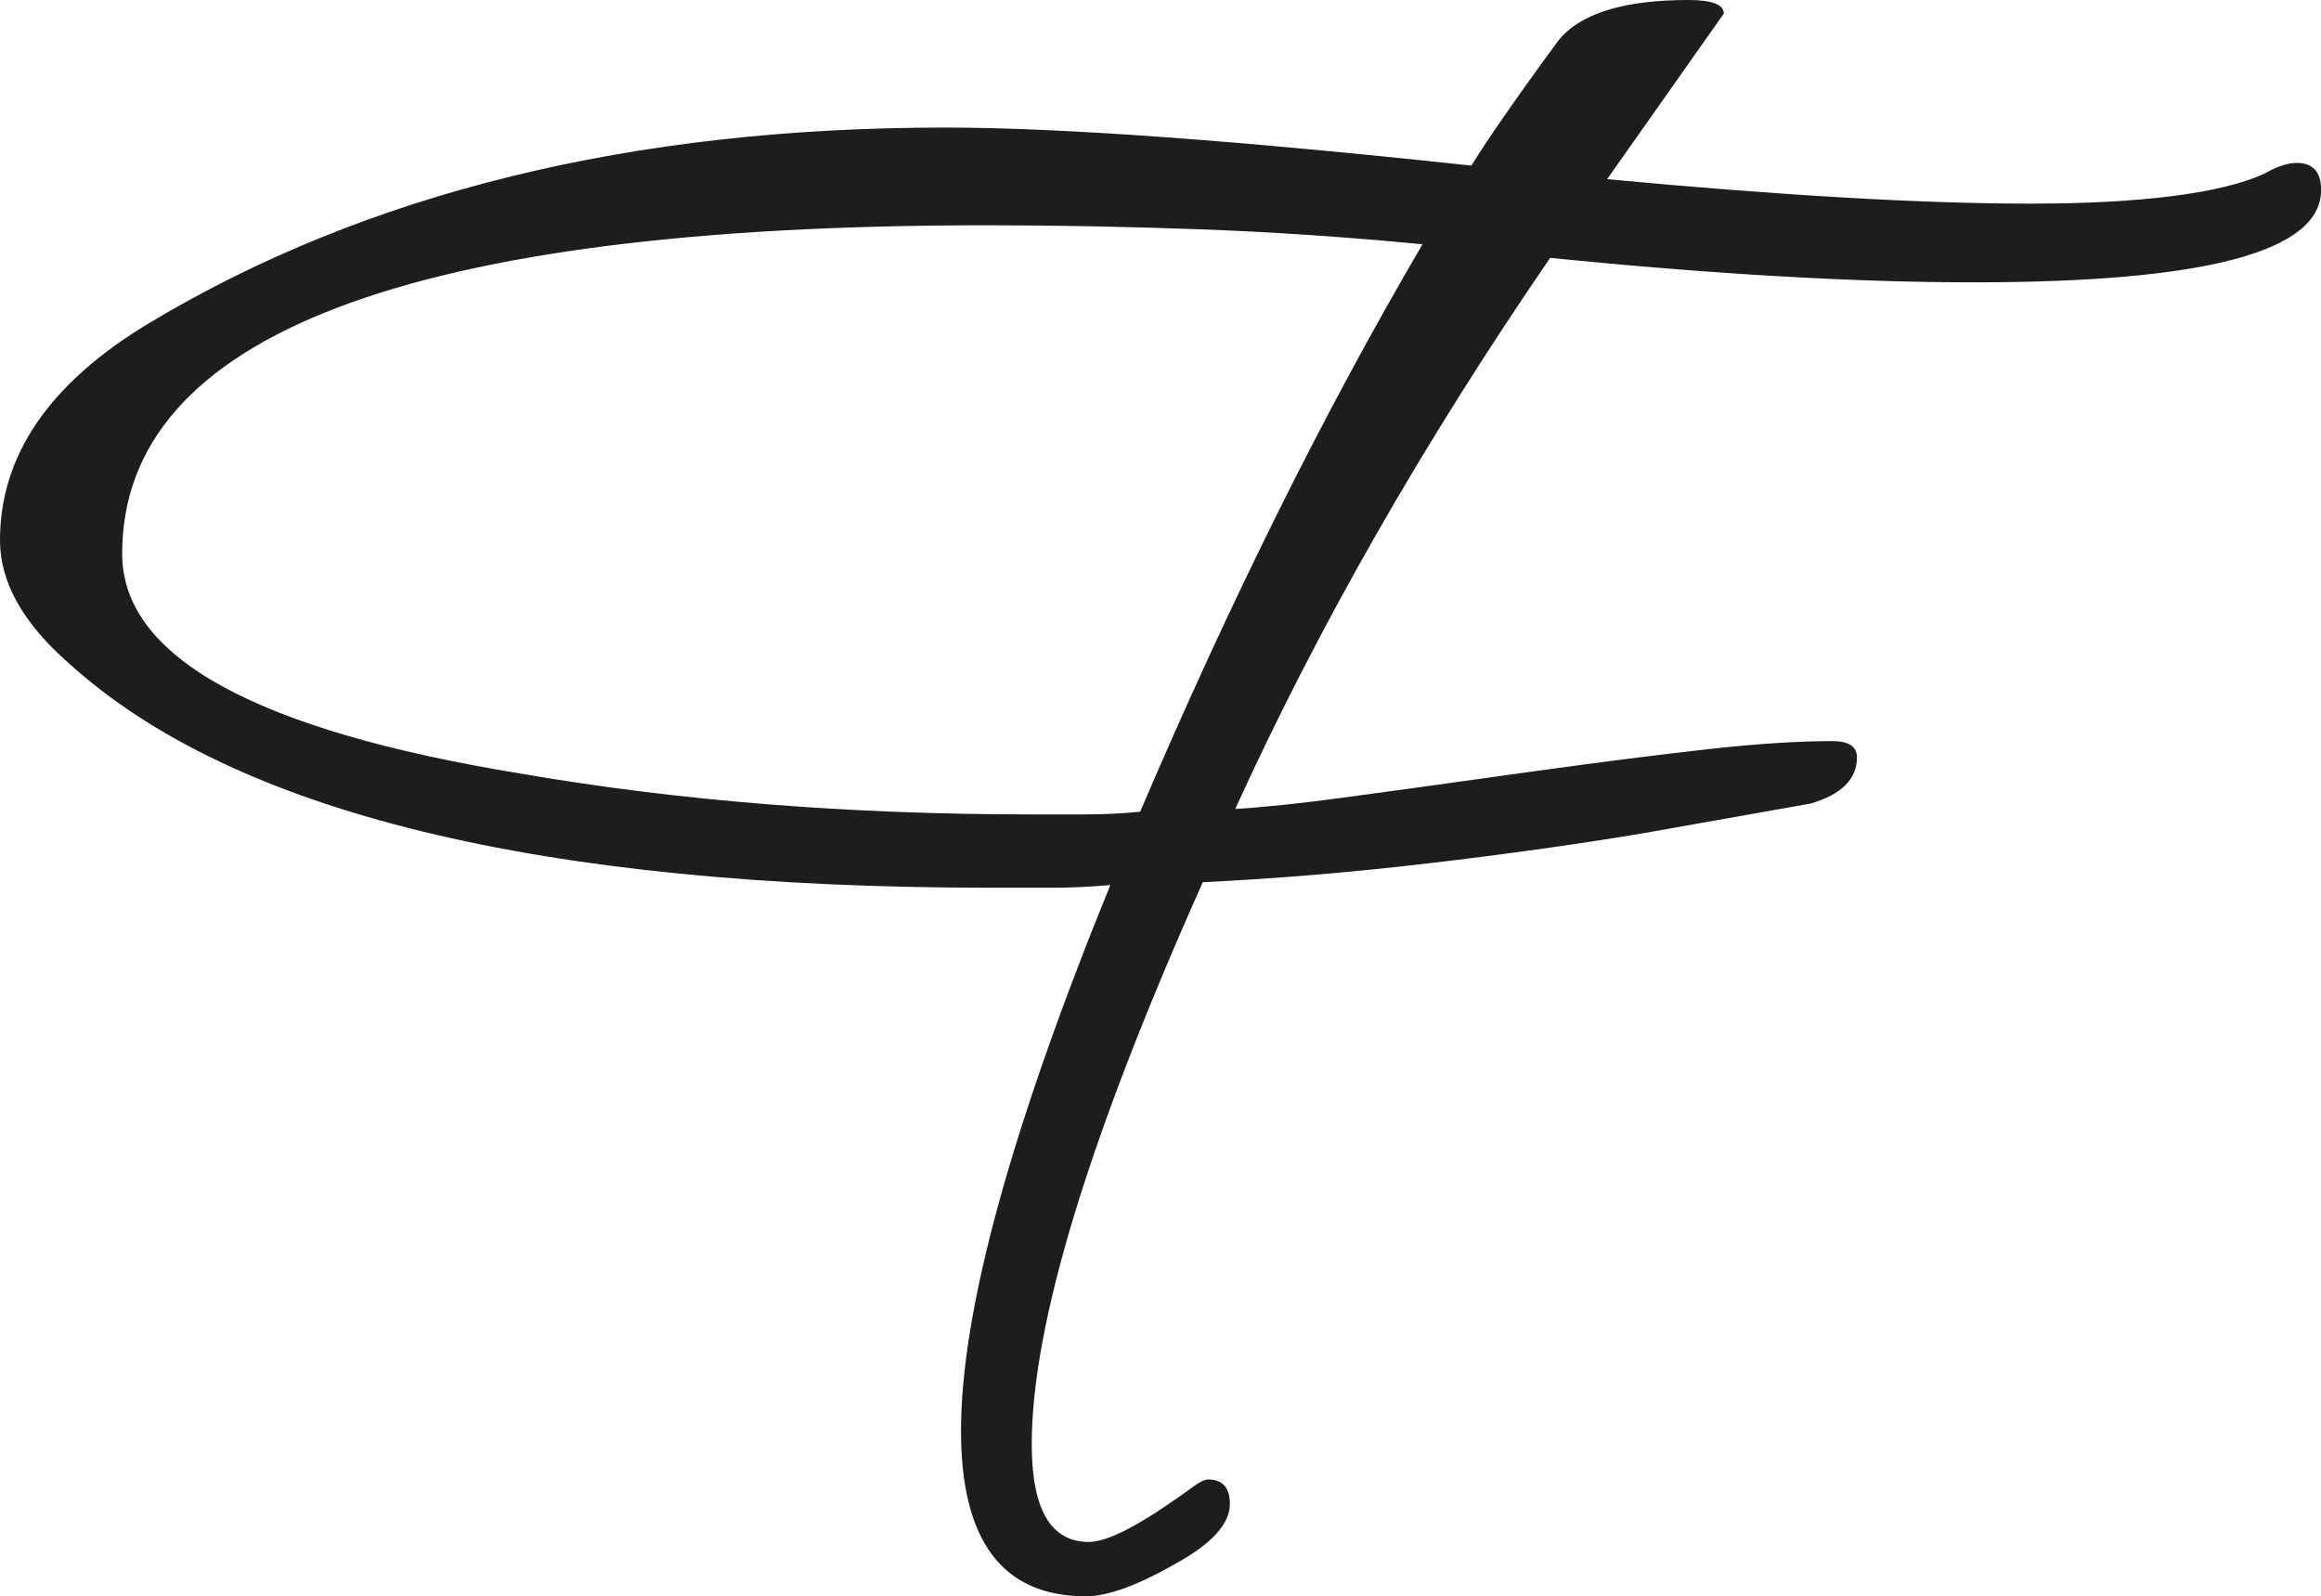 <?xml version="1.0" encoding="UTF-8"?>
<svg id="Capa_1" data-name="Capa 1" xmlns="http://www.w3.org/2000/svg" viewBox="0 0 371.02 255.16">
  <defs>
    <style>
      .cls-1 {
        fill: #1d1d1b;
      }
    </style>
  </defs>
  <path class="cls-1" d="M173.58,255.16c-13.31,0-19.96-8.83-19.96-26.47,0-19.09,7.95-48.17,23.87-87.22-3.19.29-6.37.43-9.55.43h-9.55c-72.03,0-121.22-12-147.54-36.02-7.23-6.36-10.85-12.87-10.85-19.53,0-13.59,7.95-25.17,23.87-34.72,34.72-20.83,77.09-31.24,127.15-31.24,9.26,0,20.9.51,34.93,1.52,14.03,1.02,30.44,2.54,49.25,4.56,1.44-2.31,3.32-5.13,5.64-8.46,2.31-3.32,5.06-7.16,8.25-11.5,3.47-4.34,10.41-6.51,20.83-6.51,3.76,0,5.64.73,5.64,2.17l-18.66,26.47c27.77,2.6,50.34,3.91,67.7,3.91s30.38-1.59,37.32-4.77c2.02-1.15,3.76-1.74,5.21-1.74,2.6,0,3.91,1.45,3.91,4.34,0,9.84-18.52,14.75-55.54,14.75-19.09,0-41.66-1.3-67.7-3.91-20.25,29.51-37.04,58.87-50.34,88.09,4.62-.28,10.2-.87,16.71-1.74,6.51-.87,16.99-2.31,31.46-4.34,10.42-1.44,19.53-2.6,27.34-3.47,7.81-.87,14.46-1.3,19.96-1.3,2.6,0,3.91.87,3.91,2.6,0,3.47-2.46,5.93-7.38,7.38l-26.9,4.77c-10.42,1.74-21.77,3.33-34.06,4.77-12.3,1.45-24.38,2.46-36.23,3.04-18.23,40.79-27.34,70.73-27.34,89.83,0,10.42,3.04,15.62,9.11,15.62,2.31,0,5.93-1.59,10.85-4.77,2.6-1.74,4.48-3.04,5.64-3.91,1.15-.87,2.02-1.3,2.6-1.3,2.31,0,3.47,1.3,3.47,3.91,0,3.18-2.89,6.36-8.68,9.55-6.08,3.47-10.85,5.21-14.32,5.21ZM164.9,130.18h8.68c2.89,0,5.78-.14,8.68-.43,14.46-33.85,29.51-64.08,45.13-90.7-11.87-1.15-23.65-1.95-35.37-2.39-11.72-.43-23.22-.65-34.5-.65-92,0-137.99,17.51-137.99,52.51,0,16.49,21.26,28.21,63.79,35.15,25.17,4.34,52.36,6.51,81.58,6.51Z"/>
</svg>